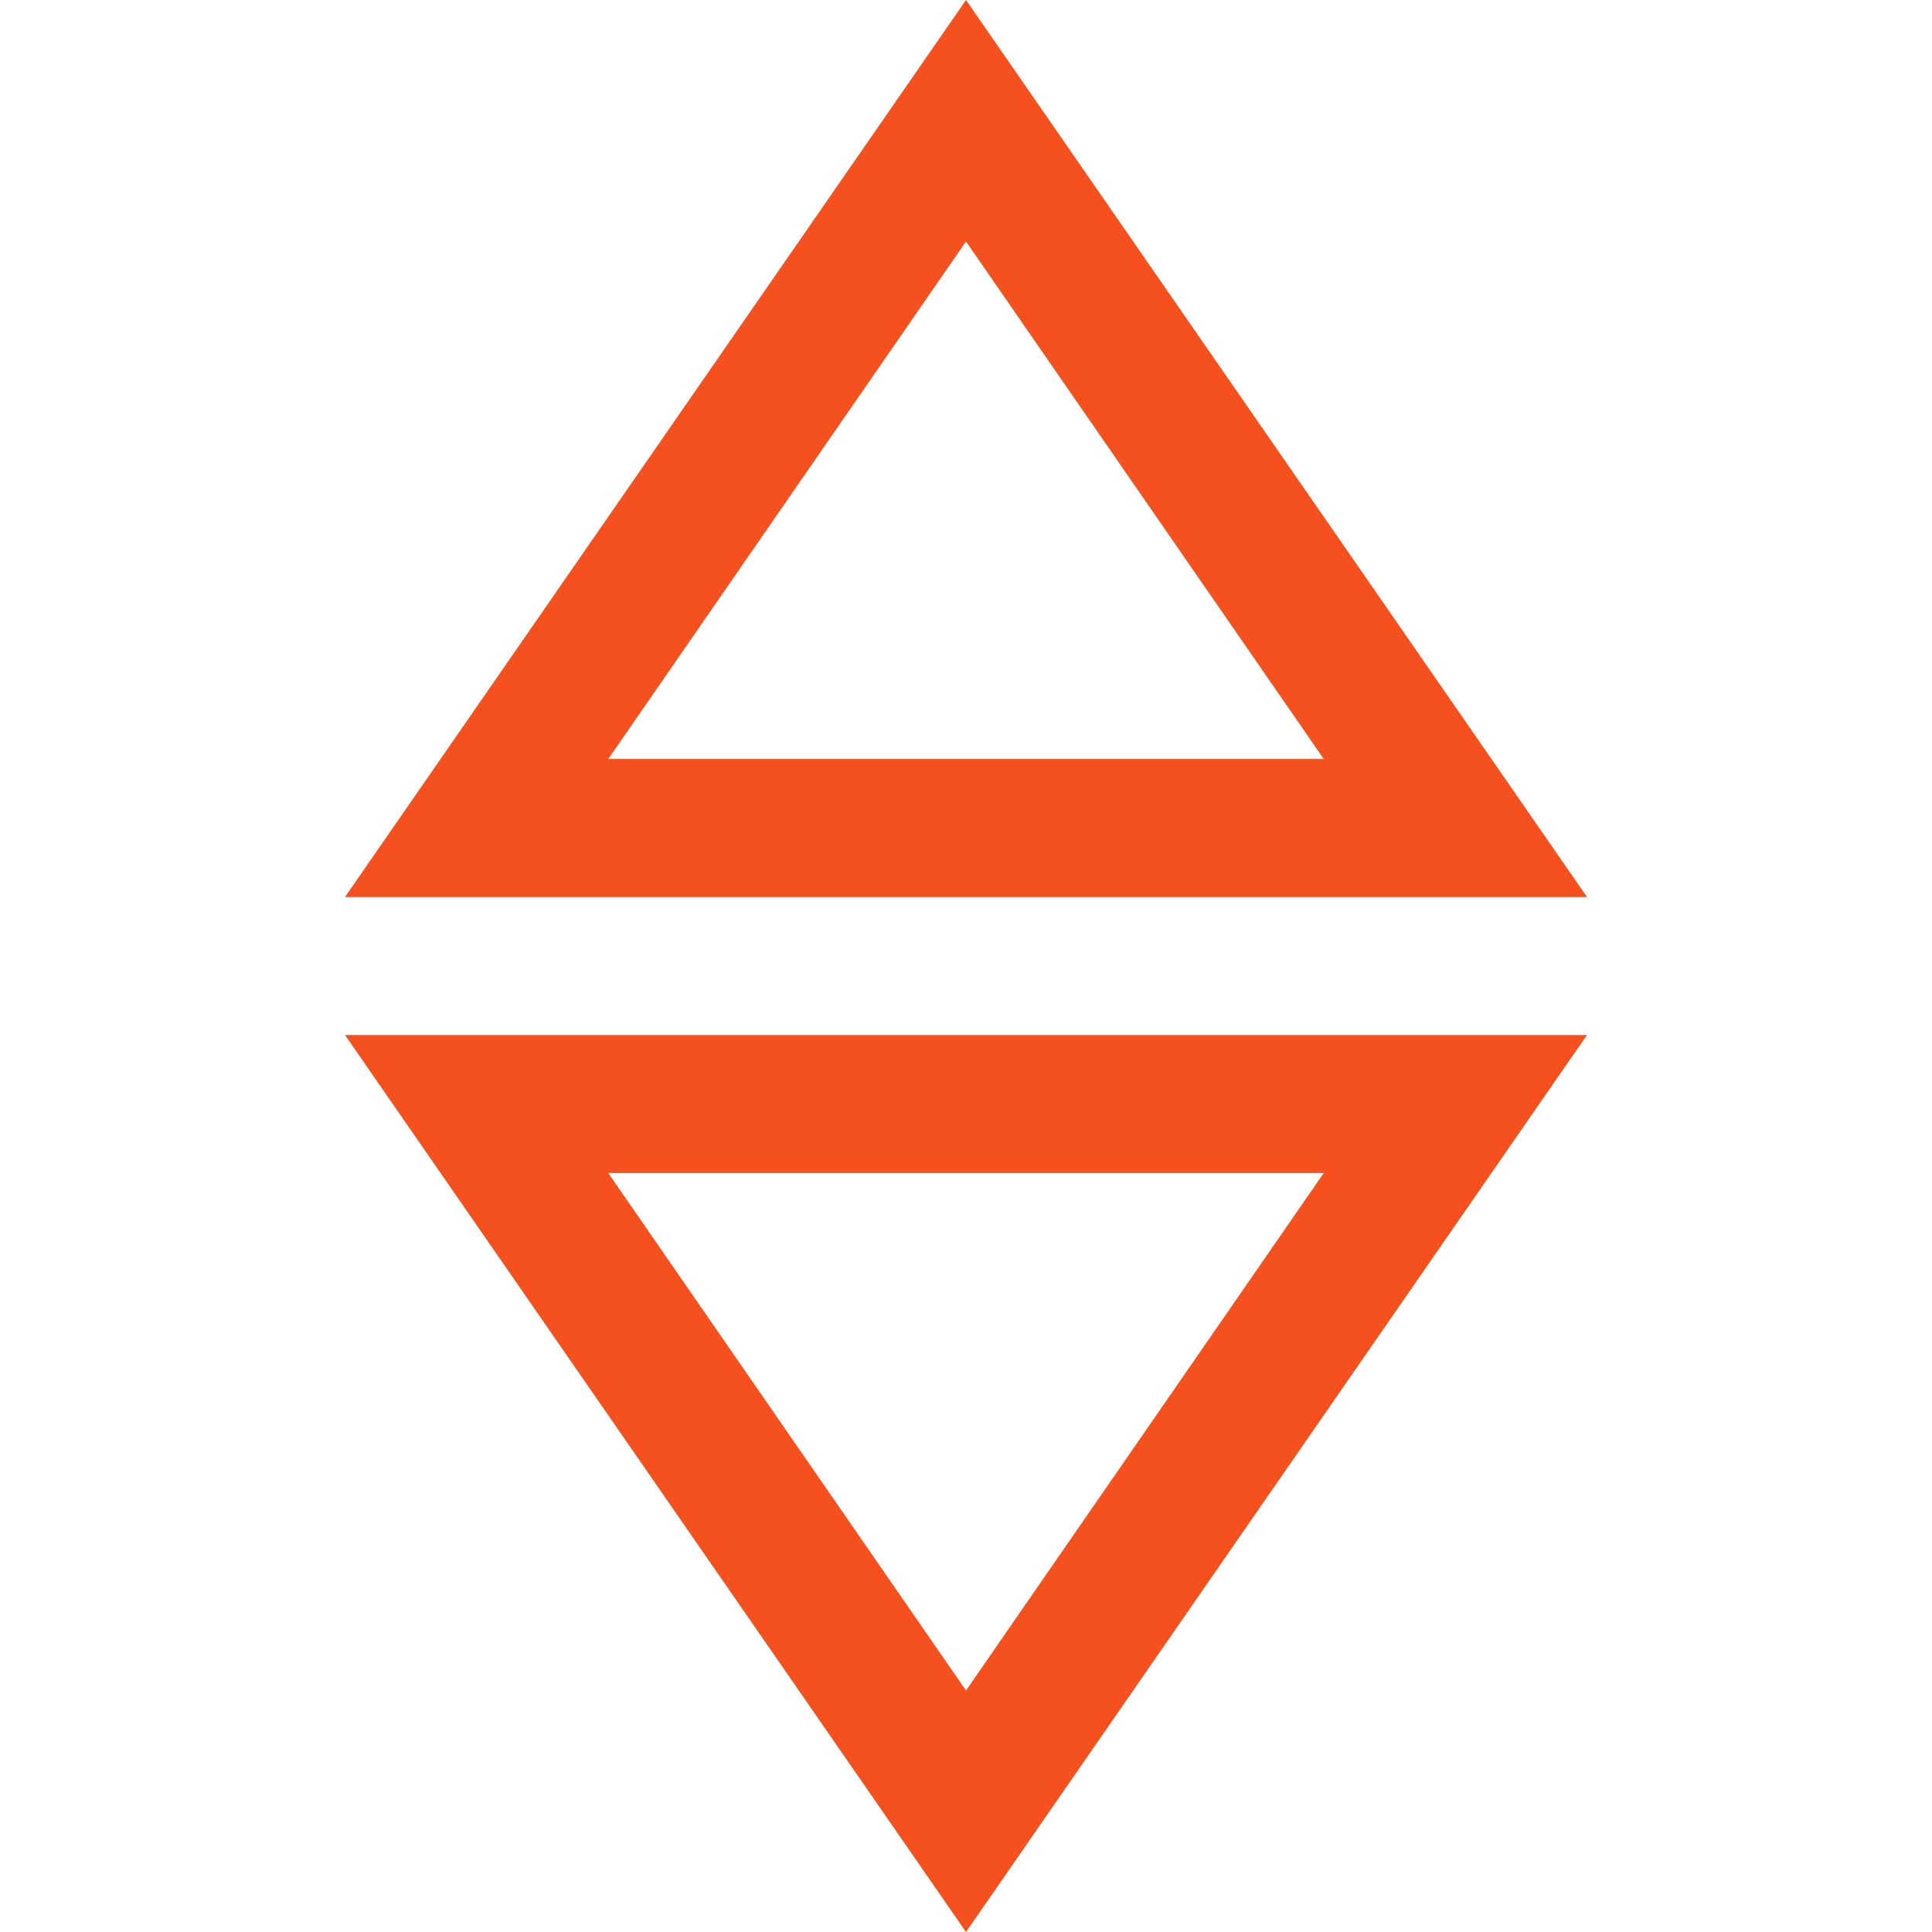 <svg xmlns="http://www.w3.org/2000/svg" width="56" height="56" viewBox="0 0 56 56" fill="none"><path d="M28 7L38.37 22H17.63L28 7ZM28 0L10 26H46L28 0Z" fill="#F4511E"></path><path d="M38.37 34L28 49L17.63 34H38.37ZM46 30H10L28 56L46 30Z" fill="#F4511E"></path></svg>